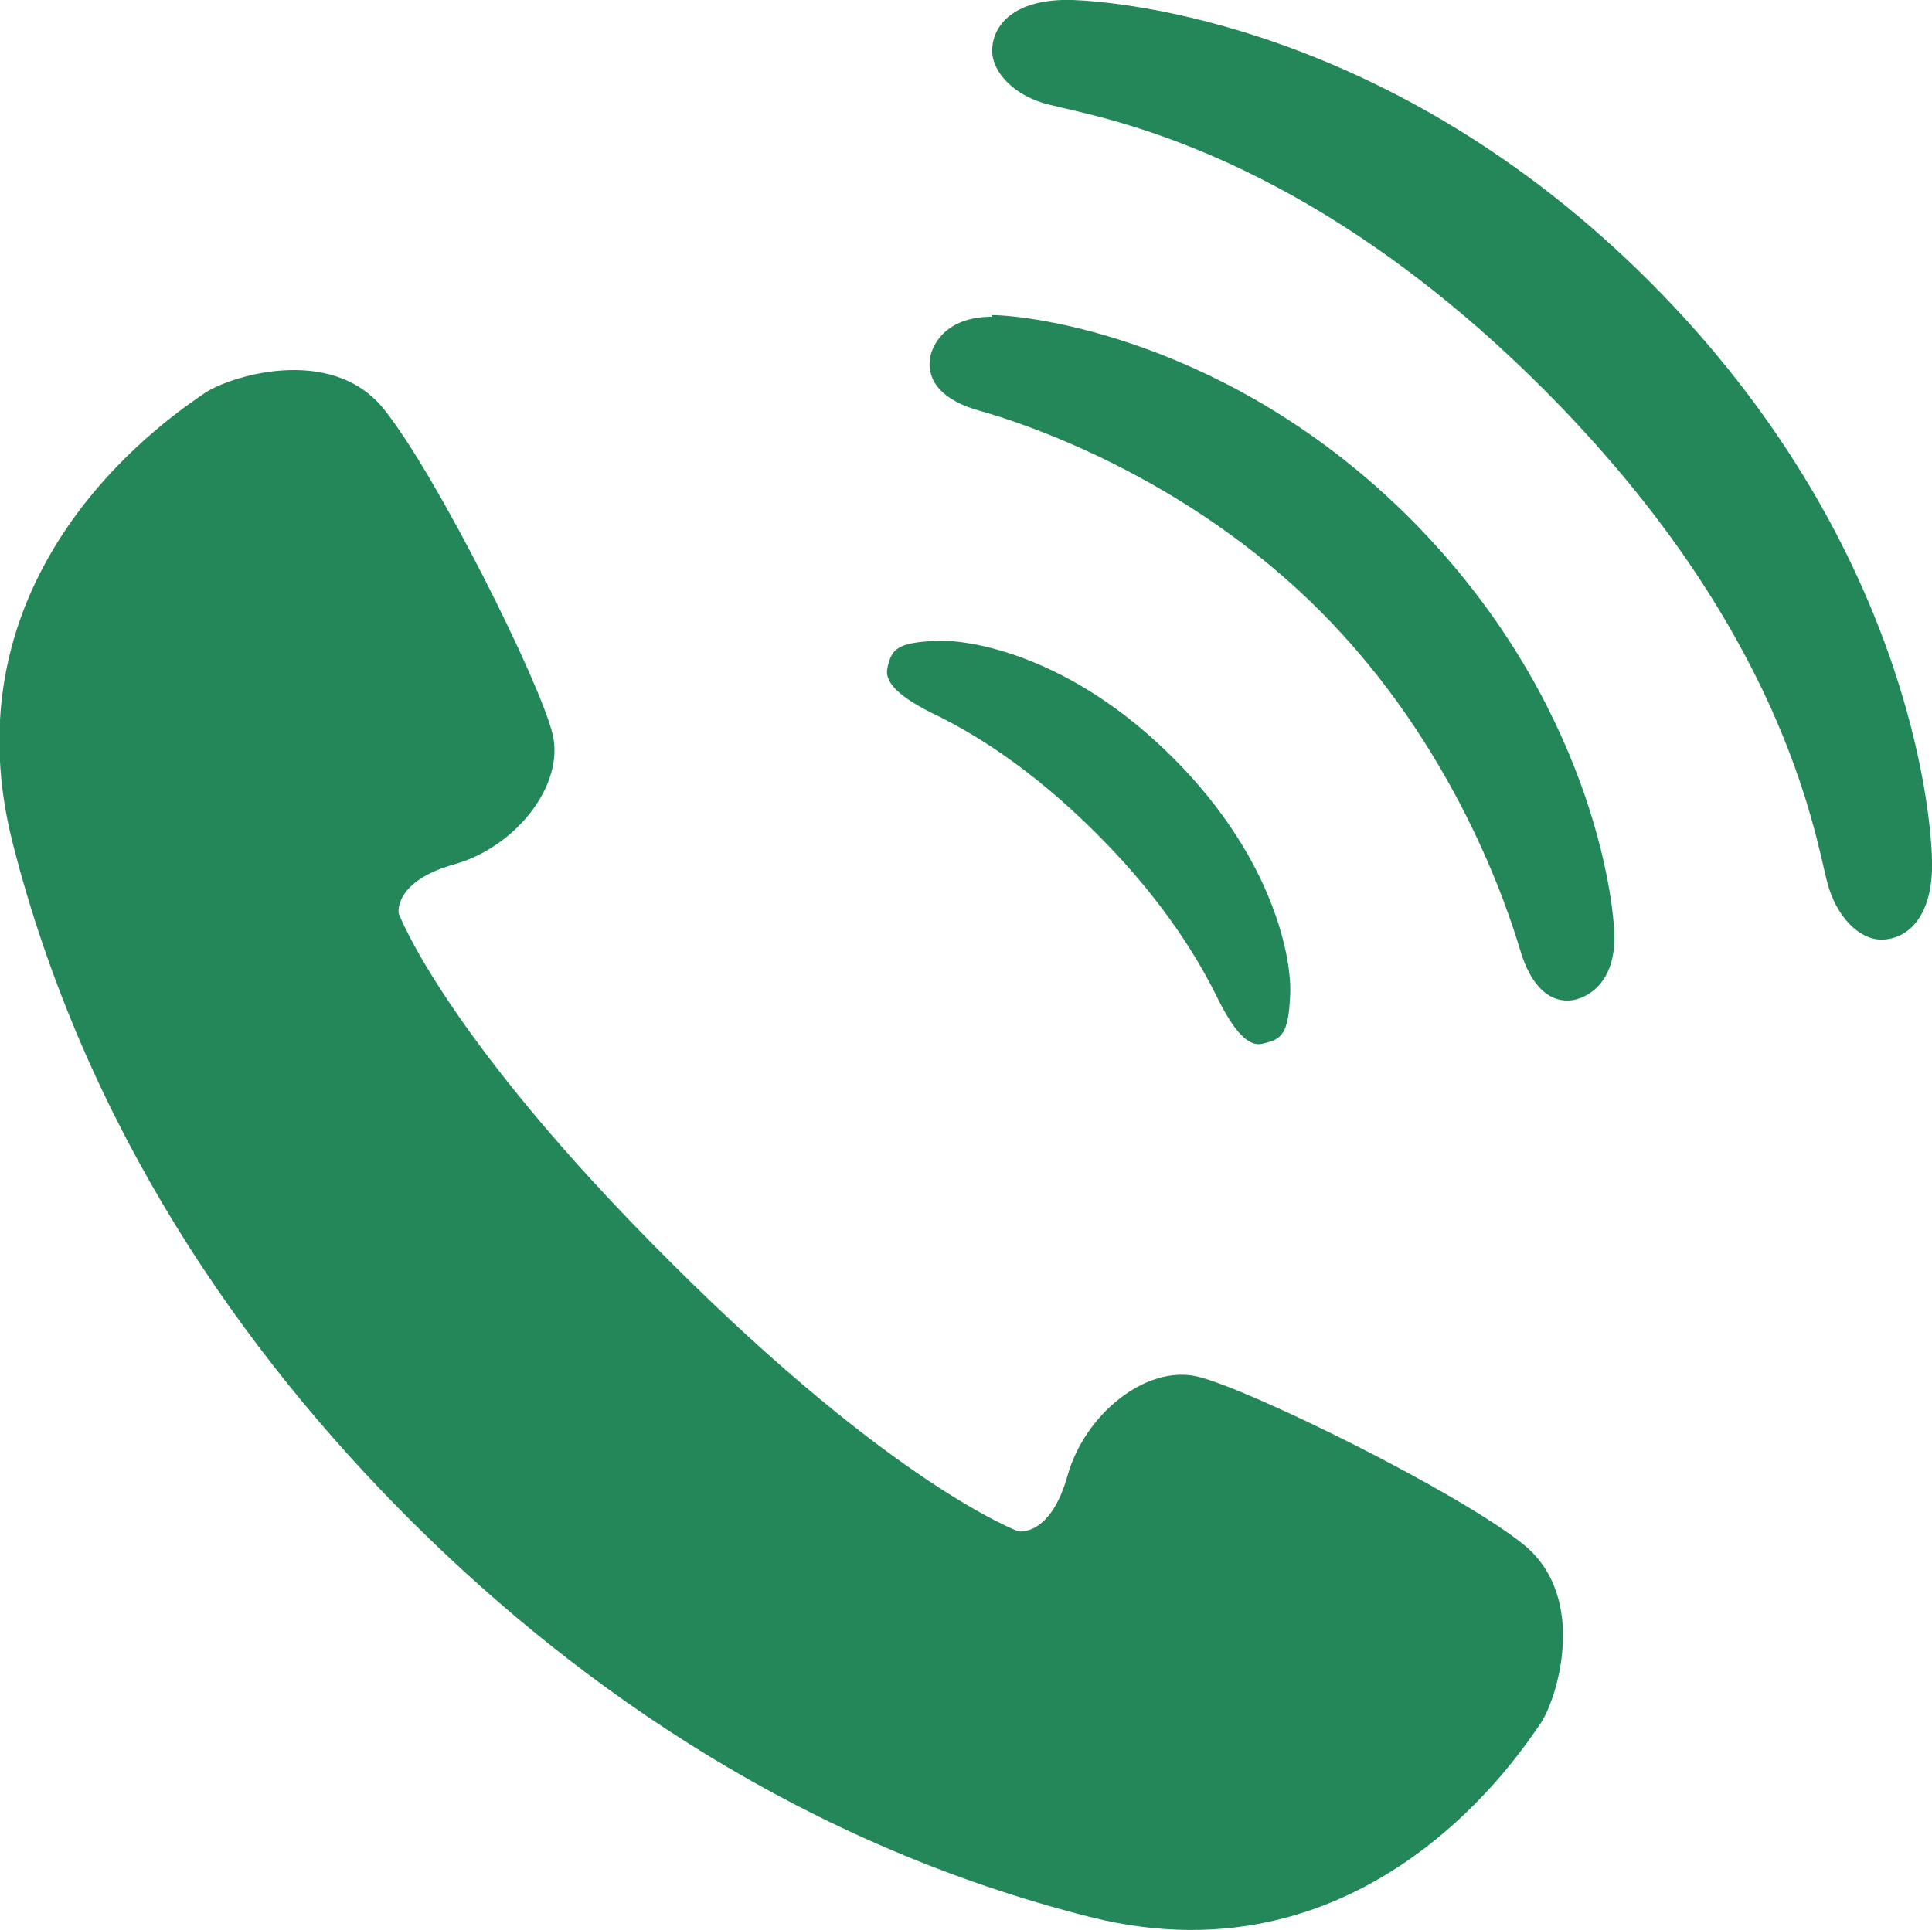<?xml version="1.0" encoding="UTF-8"?>
<svg id="_レイヤー_2" data-name="レイヤー 2" xmlns="http://www.w3.org/2000/svg" viewBox="0 0 23.6 23.58">
  <defs>
    <style>
      .cls-1 {
        fill: #238759;
      }
    </style>
  </defs>
  <g id="_作業" data-name="作業">
    <g>
      <path class="cls-1" d="M18.61,18.87c-.81-.65-3.35-1.9-3.98-2.05-.63-.15-1.38.46-1.59,1.21-.21.75-.6.68-.6.68,0,0-1.51-.55-4.26-3.3-2.75-2.74-3.31-4.25-3.31-4.25,0,0-.07-.39.68-.6.75-.21,1.35-.97,1.2-1.59-.15-.63-1.41-3.16-2.06-3.97-.65-.81-1.92-.39-2.2-.19-.28.2-3.22,2.07-2.33,5.51.88,3.44,2.78,6.19,4.87,8.27,2.09,2.08,4.84,3.96,8.28,4.83,3.44.87,5.3-2.07,5.5-2.35.2-.28.61-1.54-.2-2.2Z"/>
      <path class="cls-1" d="M11.38,8.71c.46.22,1.18.64,2.02,1.48.84.84,1.26,1.57,1.48,2.02.24.48.41.58.55.54.23-.05.31-.12.33-.6.02-.41-.18-1.64-1.43-2.89-1.25-1.25-2.48-1.45-2.89-1.43-.48.02-.55.1-.6.33-.03.14.06.31.54.55Z"/>
      <path class="cls-1" d="M12.12,3.87c-.59,0-.74.37-.76.51-.04.29.17.52.61.64.5.14,2.49.78,4.15,2.44,1.66,1.66,2.3,3.65,2.45,4.15.13.44.36.65.64.61.14-.02.51-.17.51-.76,0-.47-.29-2.91-2.49-5.12-2.2-2.2-4.65-2.49-5.12-2.49Z"/>
      <path class="cls-1" d="M20.15,3.44C17,.29,13.67.02,13.1,0c-.7-.02-.98.3-.98.62,0,.27.28.56.7.66.63.16,3.11.55,6.03,3.47,2.92,2.92,3.31,5.4,3.47,6.03.11.42.39.7.66.7.32,0,.64-.28.62-.97-.01-.57-.29-3.9-3.44-7.06Z"/>
    </g>
  </g>
</svg>